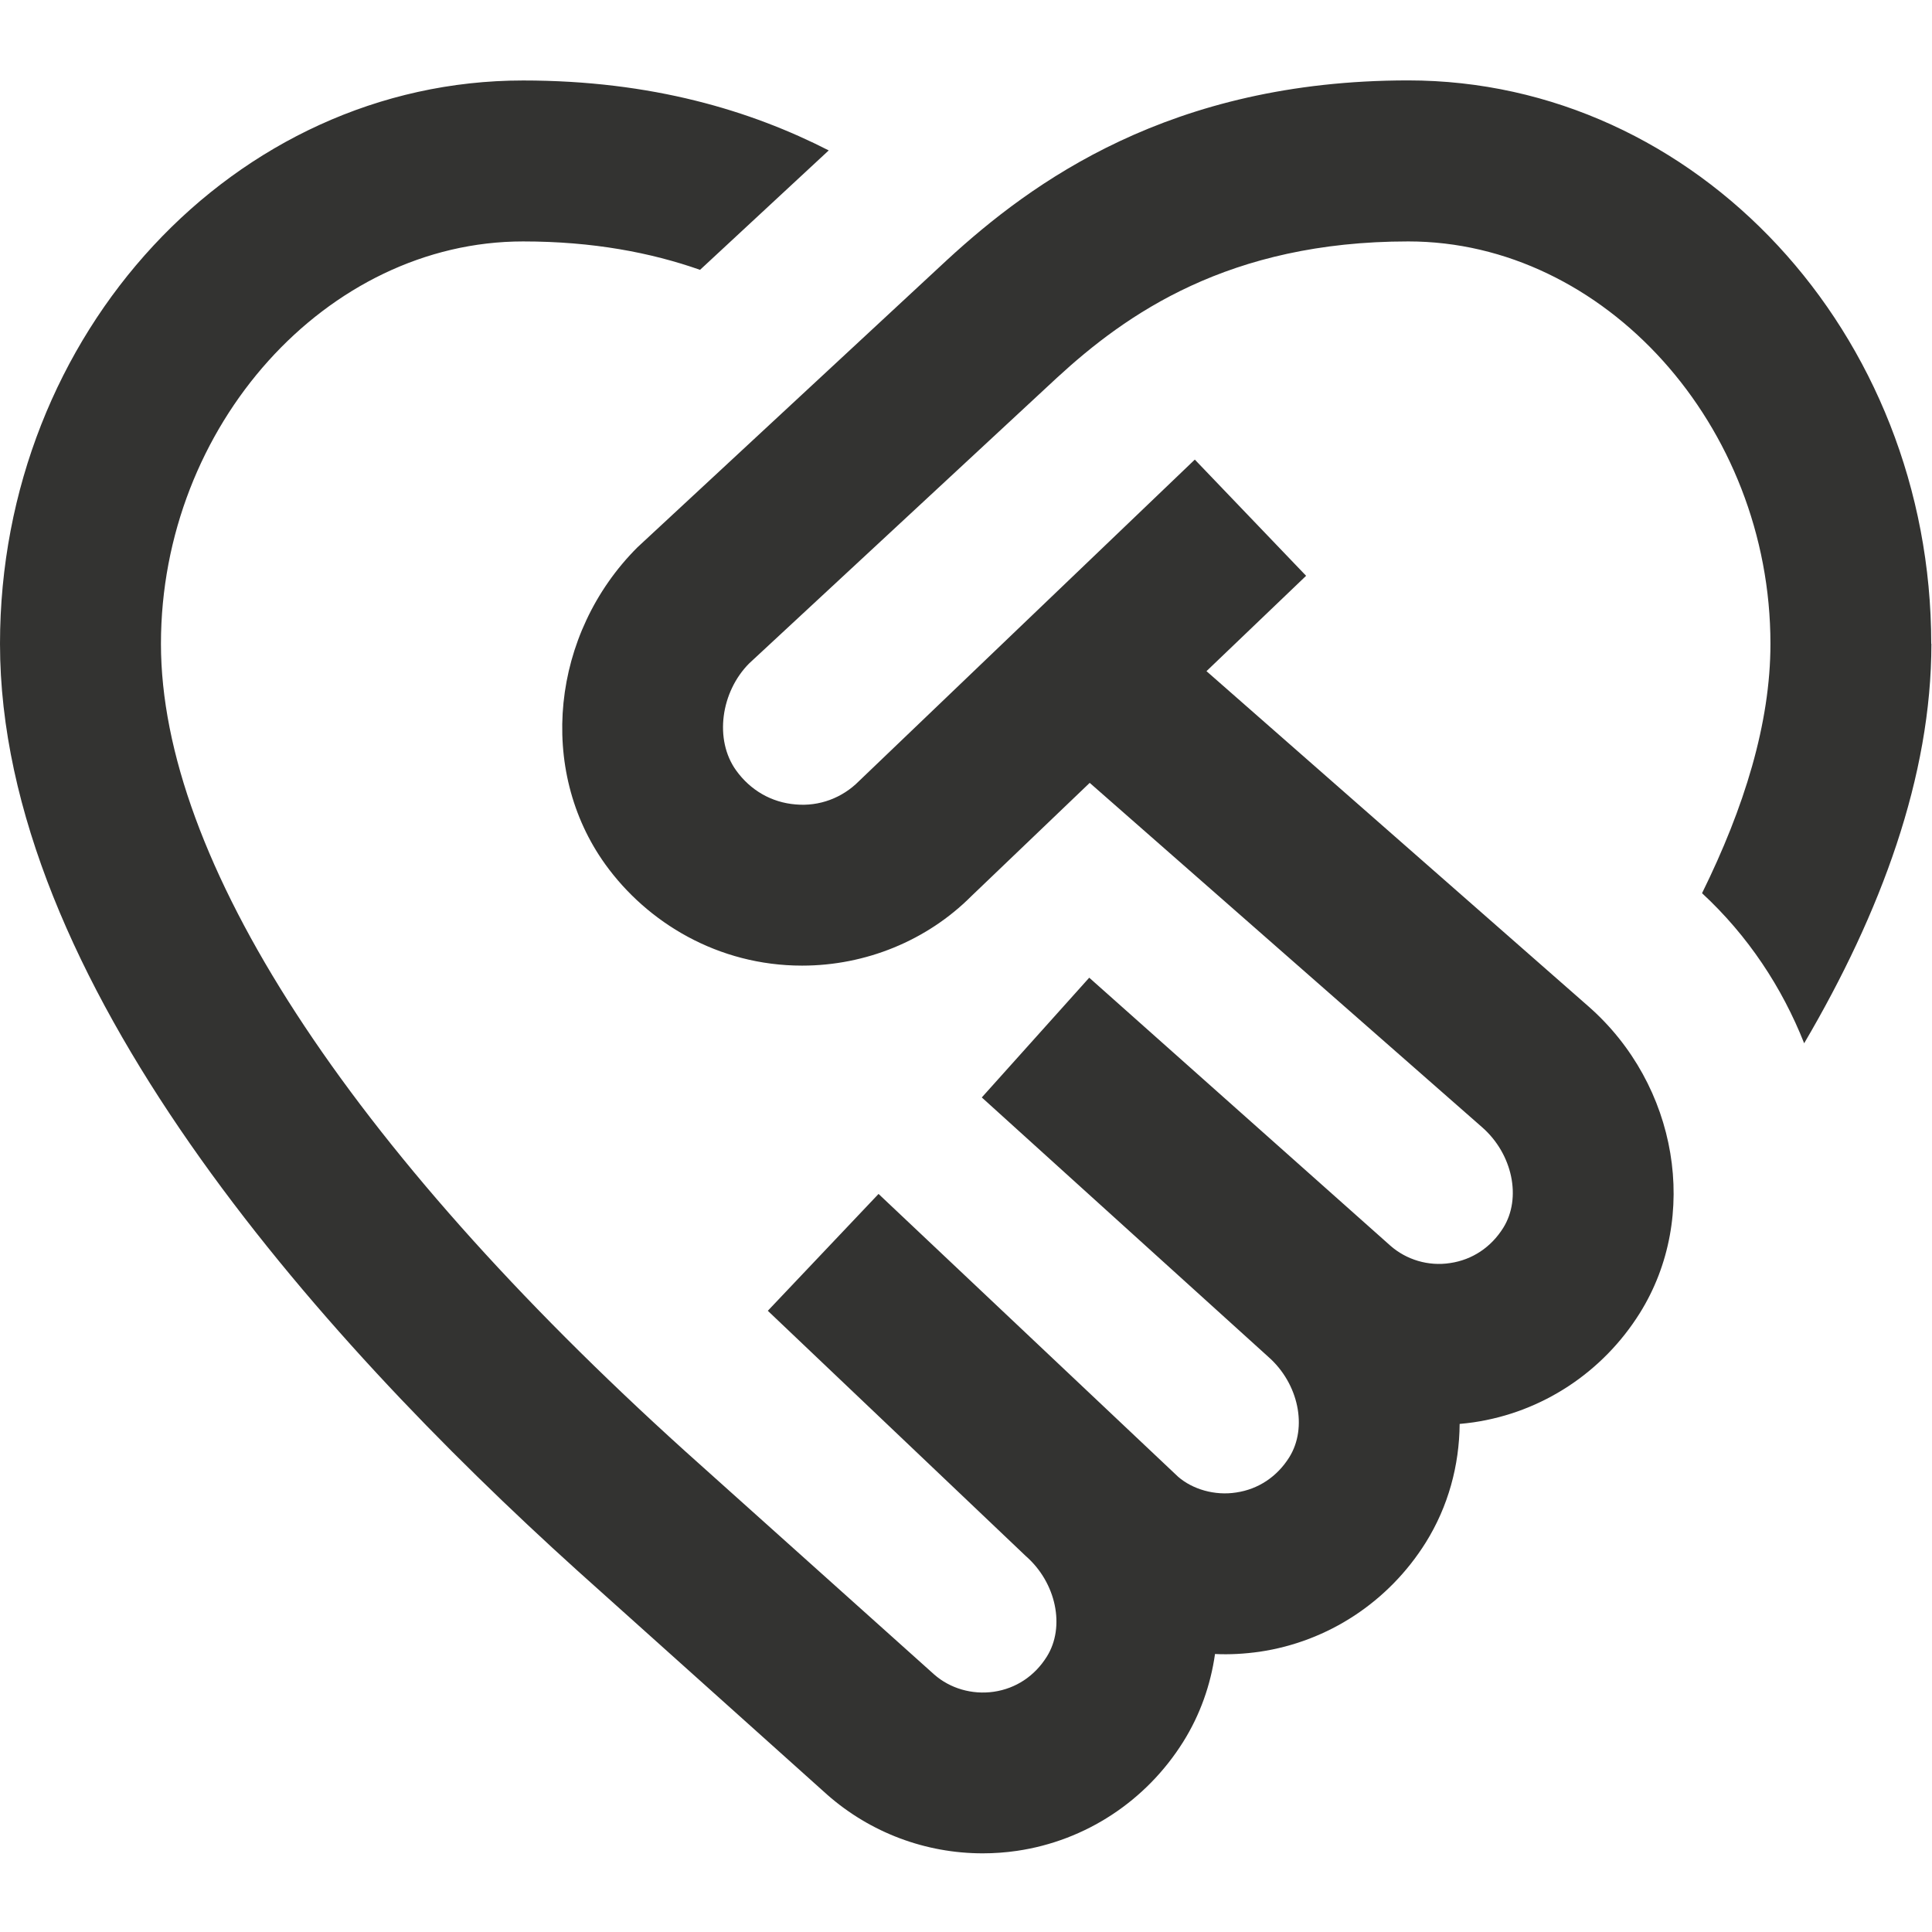 <?xml version="1.0" encoding="UTF-8" standalone="no"?><!DOCTYPE svg PUBLIC "-//W3C//DTD SVG 1.1//EN" "http://www.w3.org/Graphics/SVG/1.1/DTD/svg11.dtd"><svg width="100%" height="100%" viewBox="0 0 2134 2134" version="1.1" xmlns="http://www.w3.org/2000/svg" xmlns:xlink="http://www.w3.org/1999/xlink" xml:space="preserve" xmlns:serif="http://www.serif.com/" style="fill-rule:evenodd;clip-rule:evenodd;stroke-linejoin:round;stroke-miterlimit:2;"><path d="M2133.33,711.111c0,146.489 -55.644,296.8 -140.533,441.245c-24.356,-61.6 -61.867,-118.667 -112.8,-165.778c46.578,-94.4 75.556,-187.645 75.556,-275.467c-0,-240.889 -183.2,-444.444 -400,-444.444c-198.667,-0 -311.823,80.444 -388.089,150.577l-339.911,315.467c-31.378,31.467 -38.845,84.356 -14.489,118.222c15.911,22.134 39.289,35.467 65.689,37.6c26.222,2.4 51.644,-7.2 70.044,-25.777l370.933,-355.112l122.934,128.356l-110.045,105.333l421.956,370.311c98.844,86.756 123.2,232.445 56.622,338.845c-40.978,65.422 -107.911,109.422 -183.556,120.533c-5.155,0.711 -10.222,1.334 -15.377,1.778c-0.356,45.778 -12.534,91.111 -37.511,131.111c-40.978,65.422 -107.912,109.422 -183.556,120.533c-16.444,2.312 -32.8,3.289 -49.156,2.489c-4.8,33.956 -16.355,67.023 -35.111,96.978c-40.977,65.422 -107.911,109.333 -183.555,120.445c-12.711,1.866 -25.422,2.755 -37.956,2.755c-62.844,0 -123.822,-22.667 -171.644,-64.711l-275.911,-247.467c-291.111,-262.933 -637.867,-653.955 -637.867,-1023.82c0,-343.111 259.2,-622.222 577.778,-622.222c142.489,-0 251.822,33.422 337.6,77.244l-142.134,131.911c-54.222,-19.022 -118.222,-31.377 -195.466,-31.377c-216.8,-0 -400,203.555 -400,444.444c-0,237.689 205.6,554.4 579.111,891.911l275.022,246.578c17.511,15.378 41.778,22.489 65.778,19.022c24.355,-3.555 45.244,-17.333 58.667,-38.933c20.444,-32.8 10.311,-81.511 -23.2,-110.845l-285.067,-271.022l122.311,-129.066l330.844,312.355c15.912,13.867 40.534,21.156 64.178,17.422c24.356,-3.555 45.245,-17.422 58.667,-38.933c20.444,-32.8 10.311,-81.511 -23.2,-110.933l-316.445,-286.489l118.667,-132.267l332.622,296c17.778,15.645 42.134,22.933 66.045,19.2c24.355,-3.555 45.244,-17.422 58.666,-38.933c20.445,-32.8 10.312,-81.511 -23.2,-110.934l-433.6,-380.533l-130.666,125.067c-48.978,49.066 -116.622,76.8 -187.022,76.8c-92.978,-0 -171.112,-47.645 -217.334,-111.822c-75.111,-104.356 -59.911,-254.845 35.378,-350.134l342.667,-318.044c92.622,-85.067 245.689,-197.778 508.711,-197.778c318.578,0 577.778,279.111 577.778,622.222l0.177,0.089Z" style="fill:#333331;fill-rule:nonzero;"/></svg>